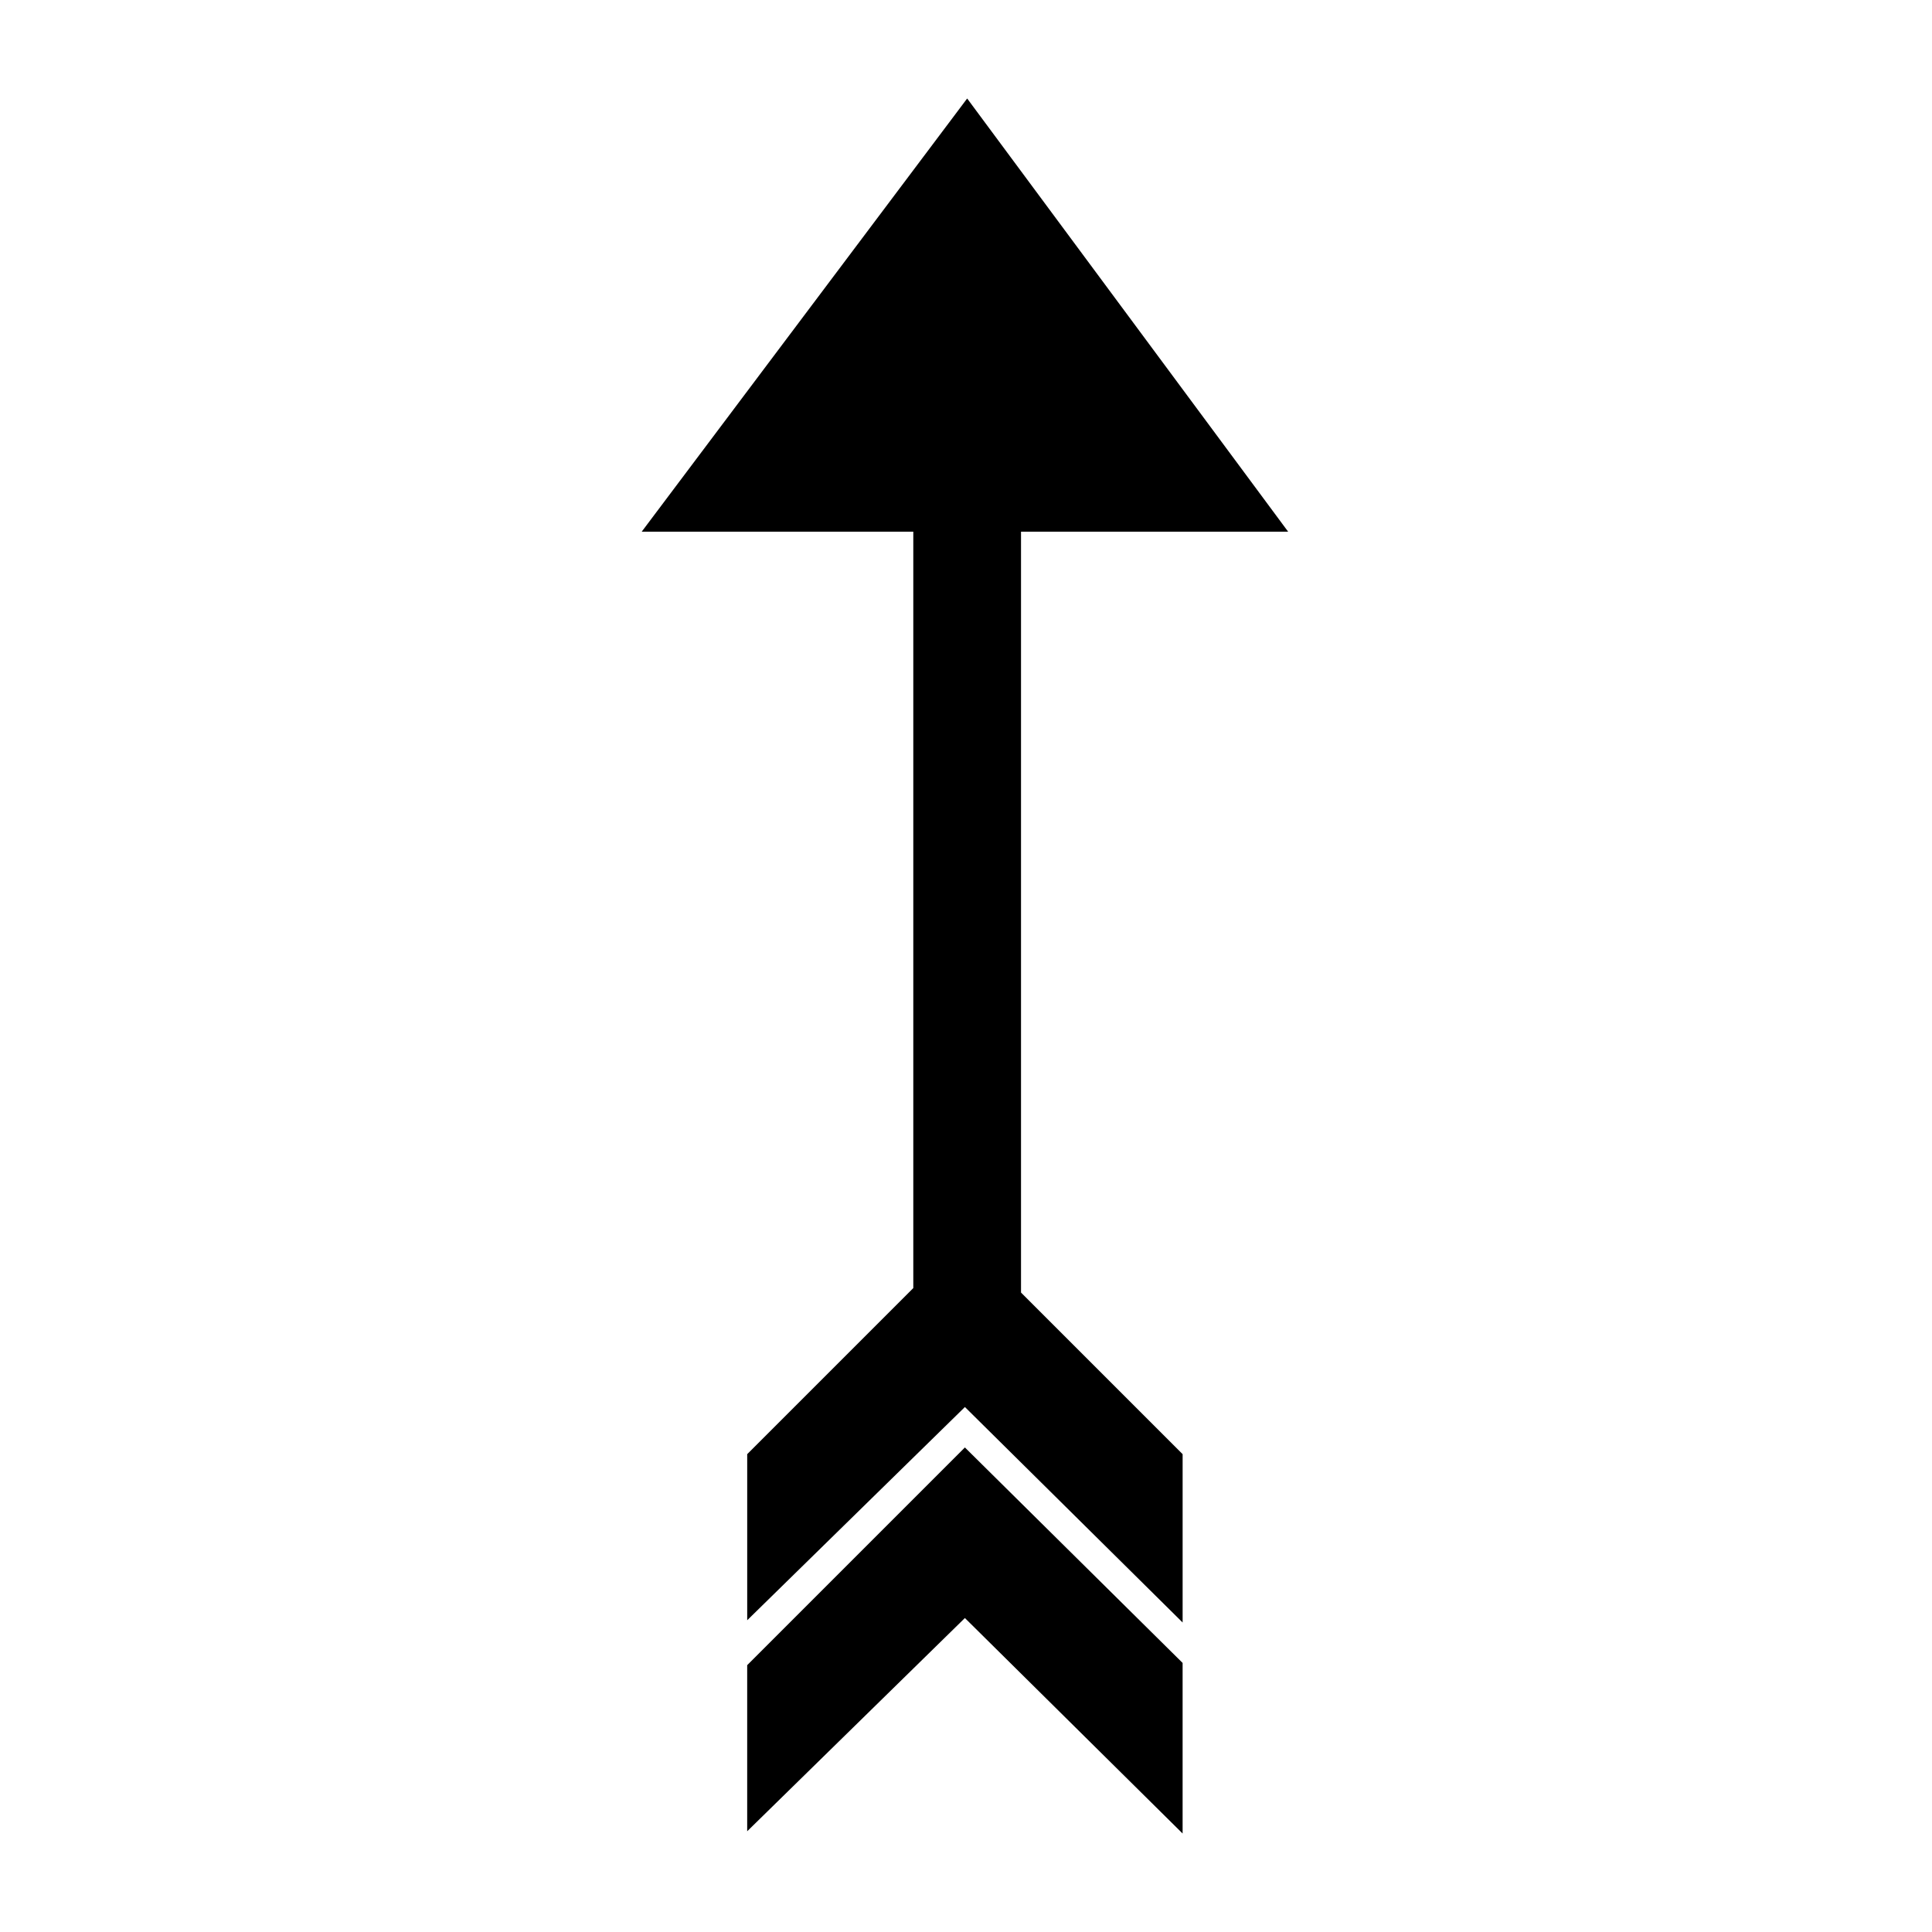 <?xml version="1.0" encoding="UTF-8"?>
<!-- The Best Svg Icon site in the world: iconSvg.co, Visit us! https://iconsvg.co -->
<svg fill="#000000" width="800px" height="800px" version="1.1" viewBox="144 144 512 512" xmlns="http://www.w3.org/2000/svg">
 <path d="m485.36 284.9h-70.781v201.64l42.828 42.828v44.609l-57.695-57.102-57.695 56.508v-44.016l44.016-44.016v-200.45h-71.973l86.25-114.8 85.059 114.8zm-27.957 299.79v45.207l-57.695-57.102-57.695 56.508v-44.016l57.695-57.695 57.695 57.102z" fill-rule="evenodd"/>
</svg>
